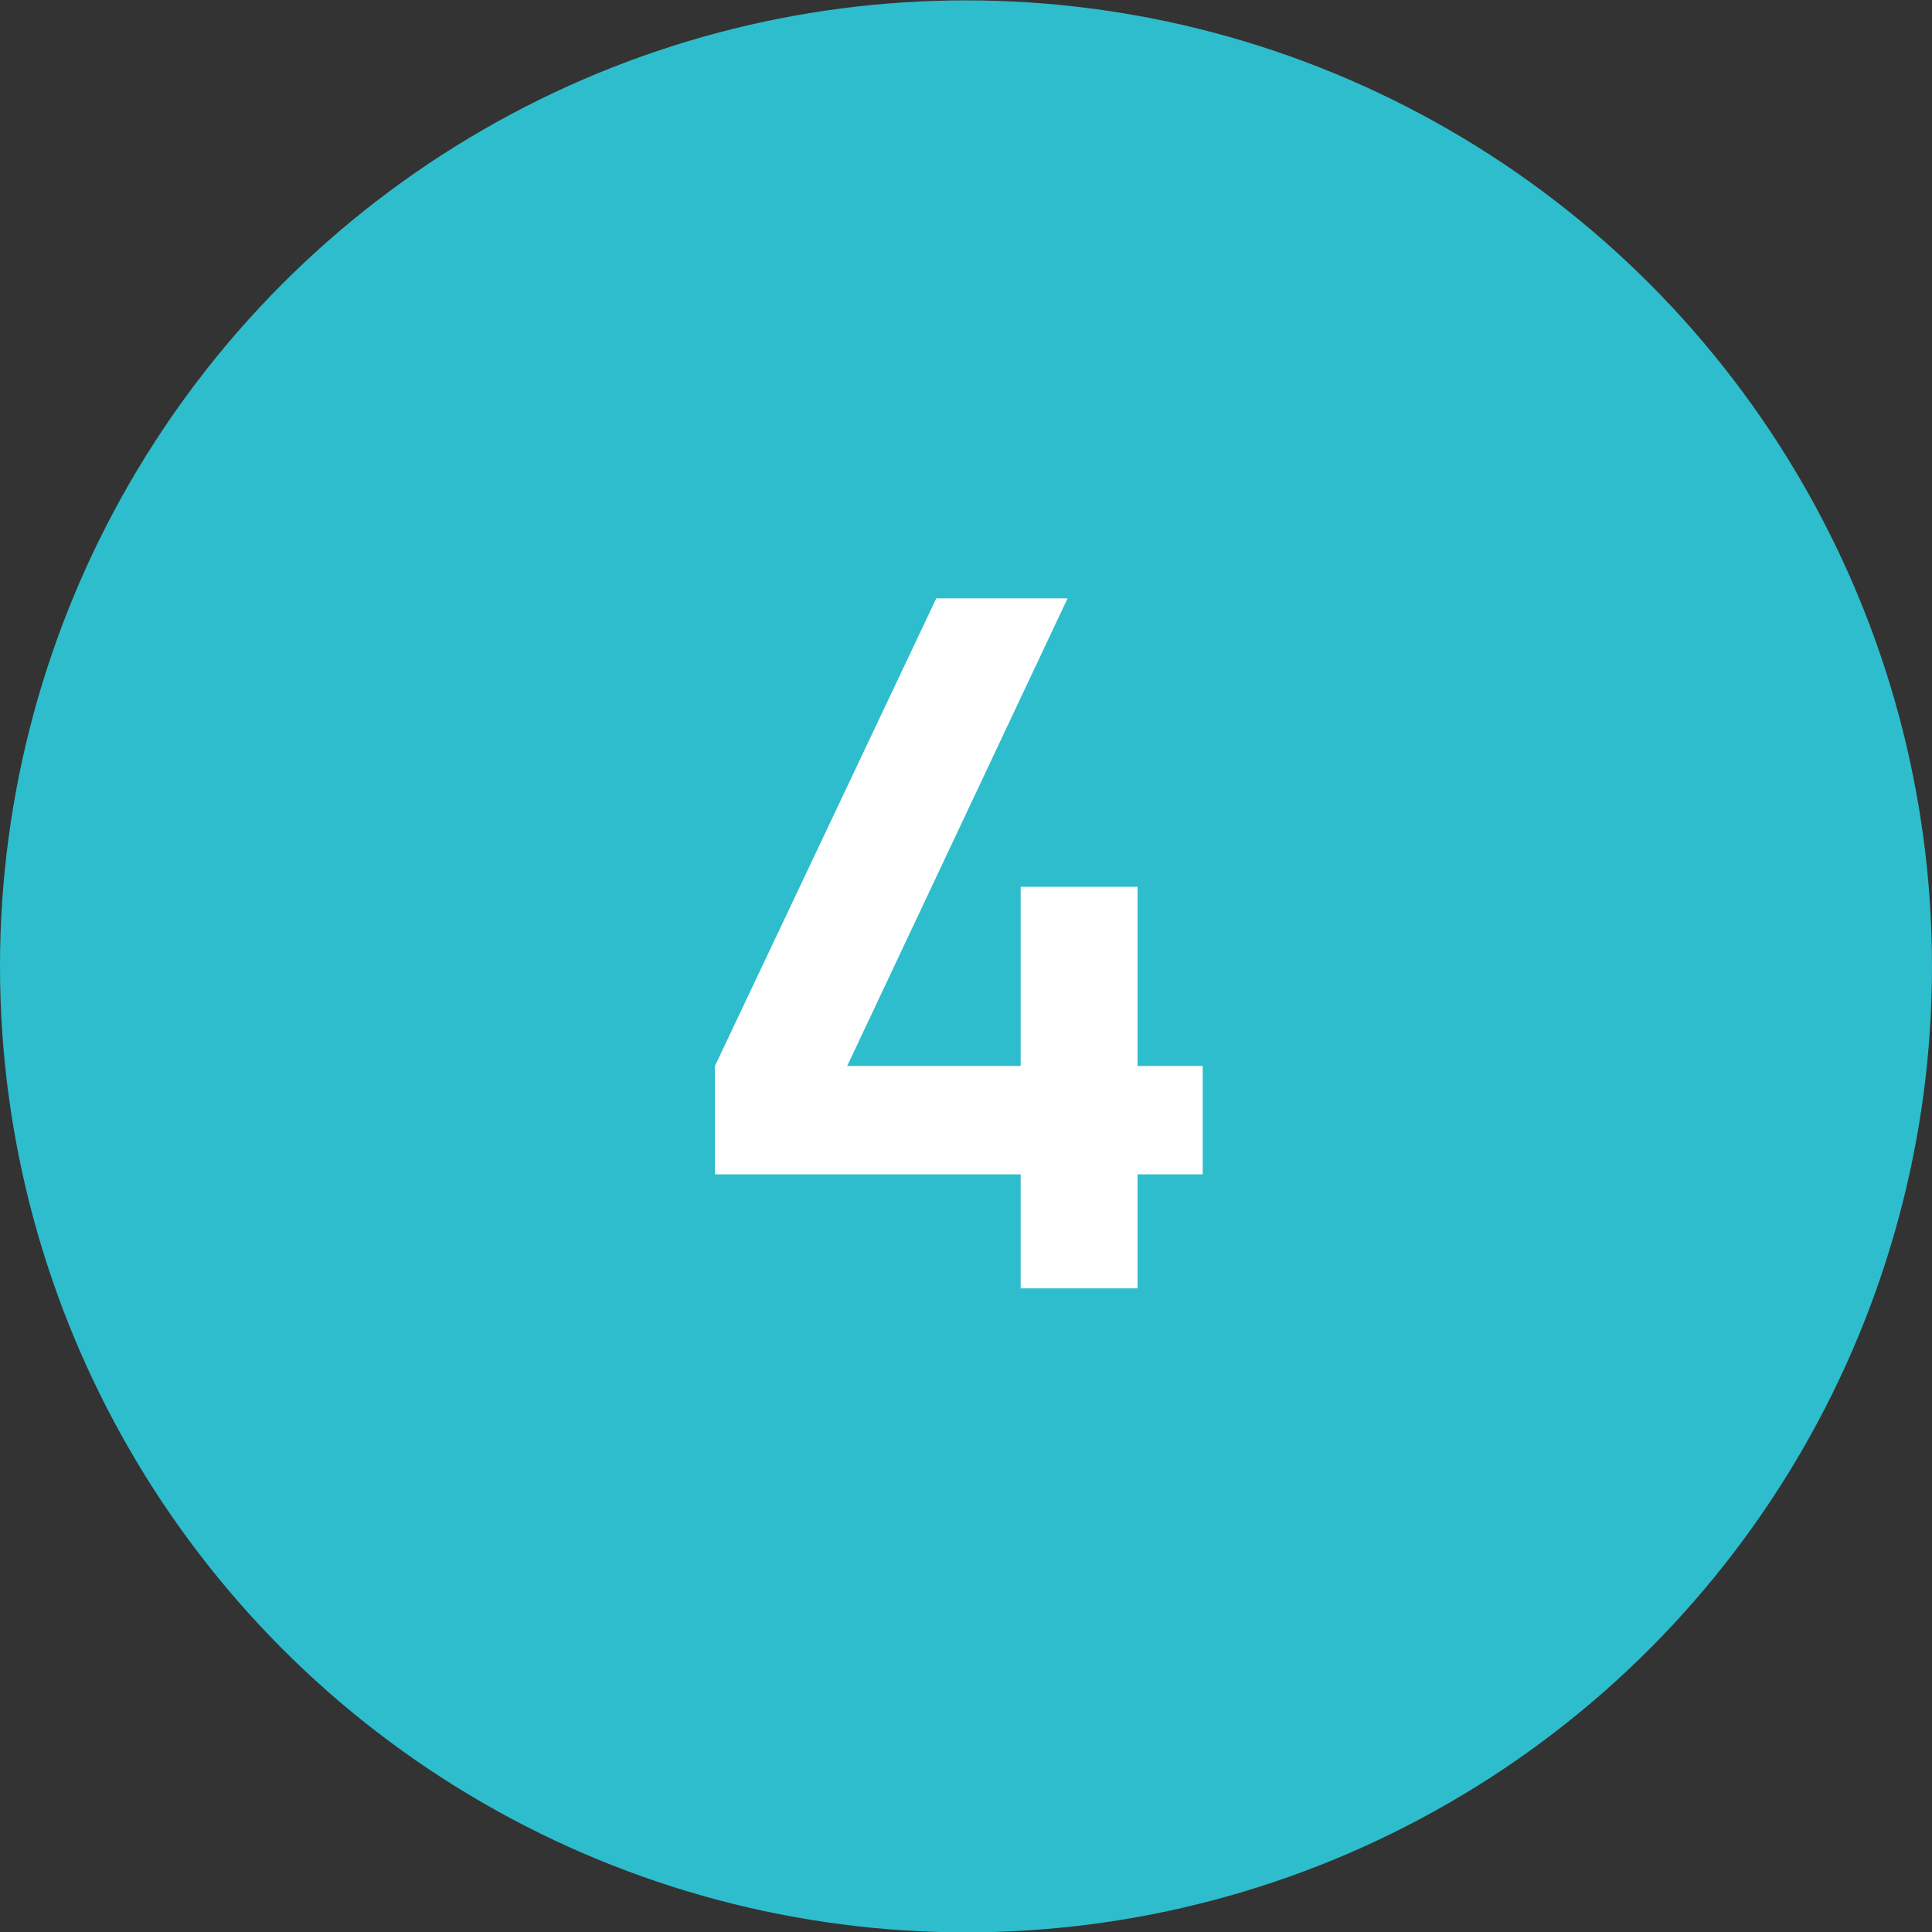 <svg width="42" height="42" viewBox="0 0 42 42" fill="none" xmlns="http://www.w3.org/2000/svg">
<rect x="0" y="0" width="42" height="42" fill="#333333" stroke="none"/>
<circle cx="21" cy="21.008" r="21" fill="#2EBDCC"/>
<path d="M24.729 23.174H26.146V25.529H24.729V28.008H22.188V25.529H15.542V23.174L20.354 13.008H23.208L18.417 23.174H22.188V19.279H24.729V23.174Z" fill="white"/>
</svg>
